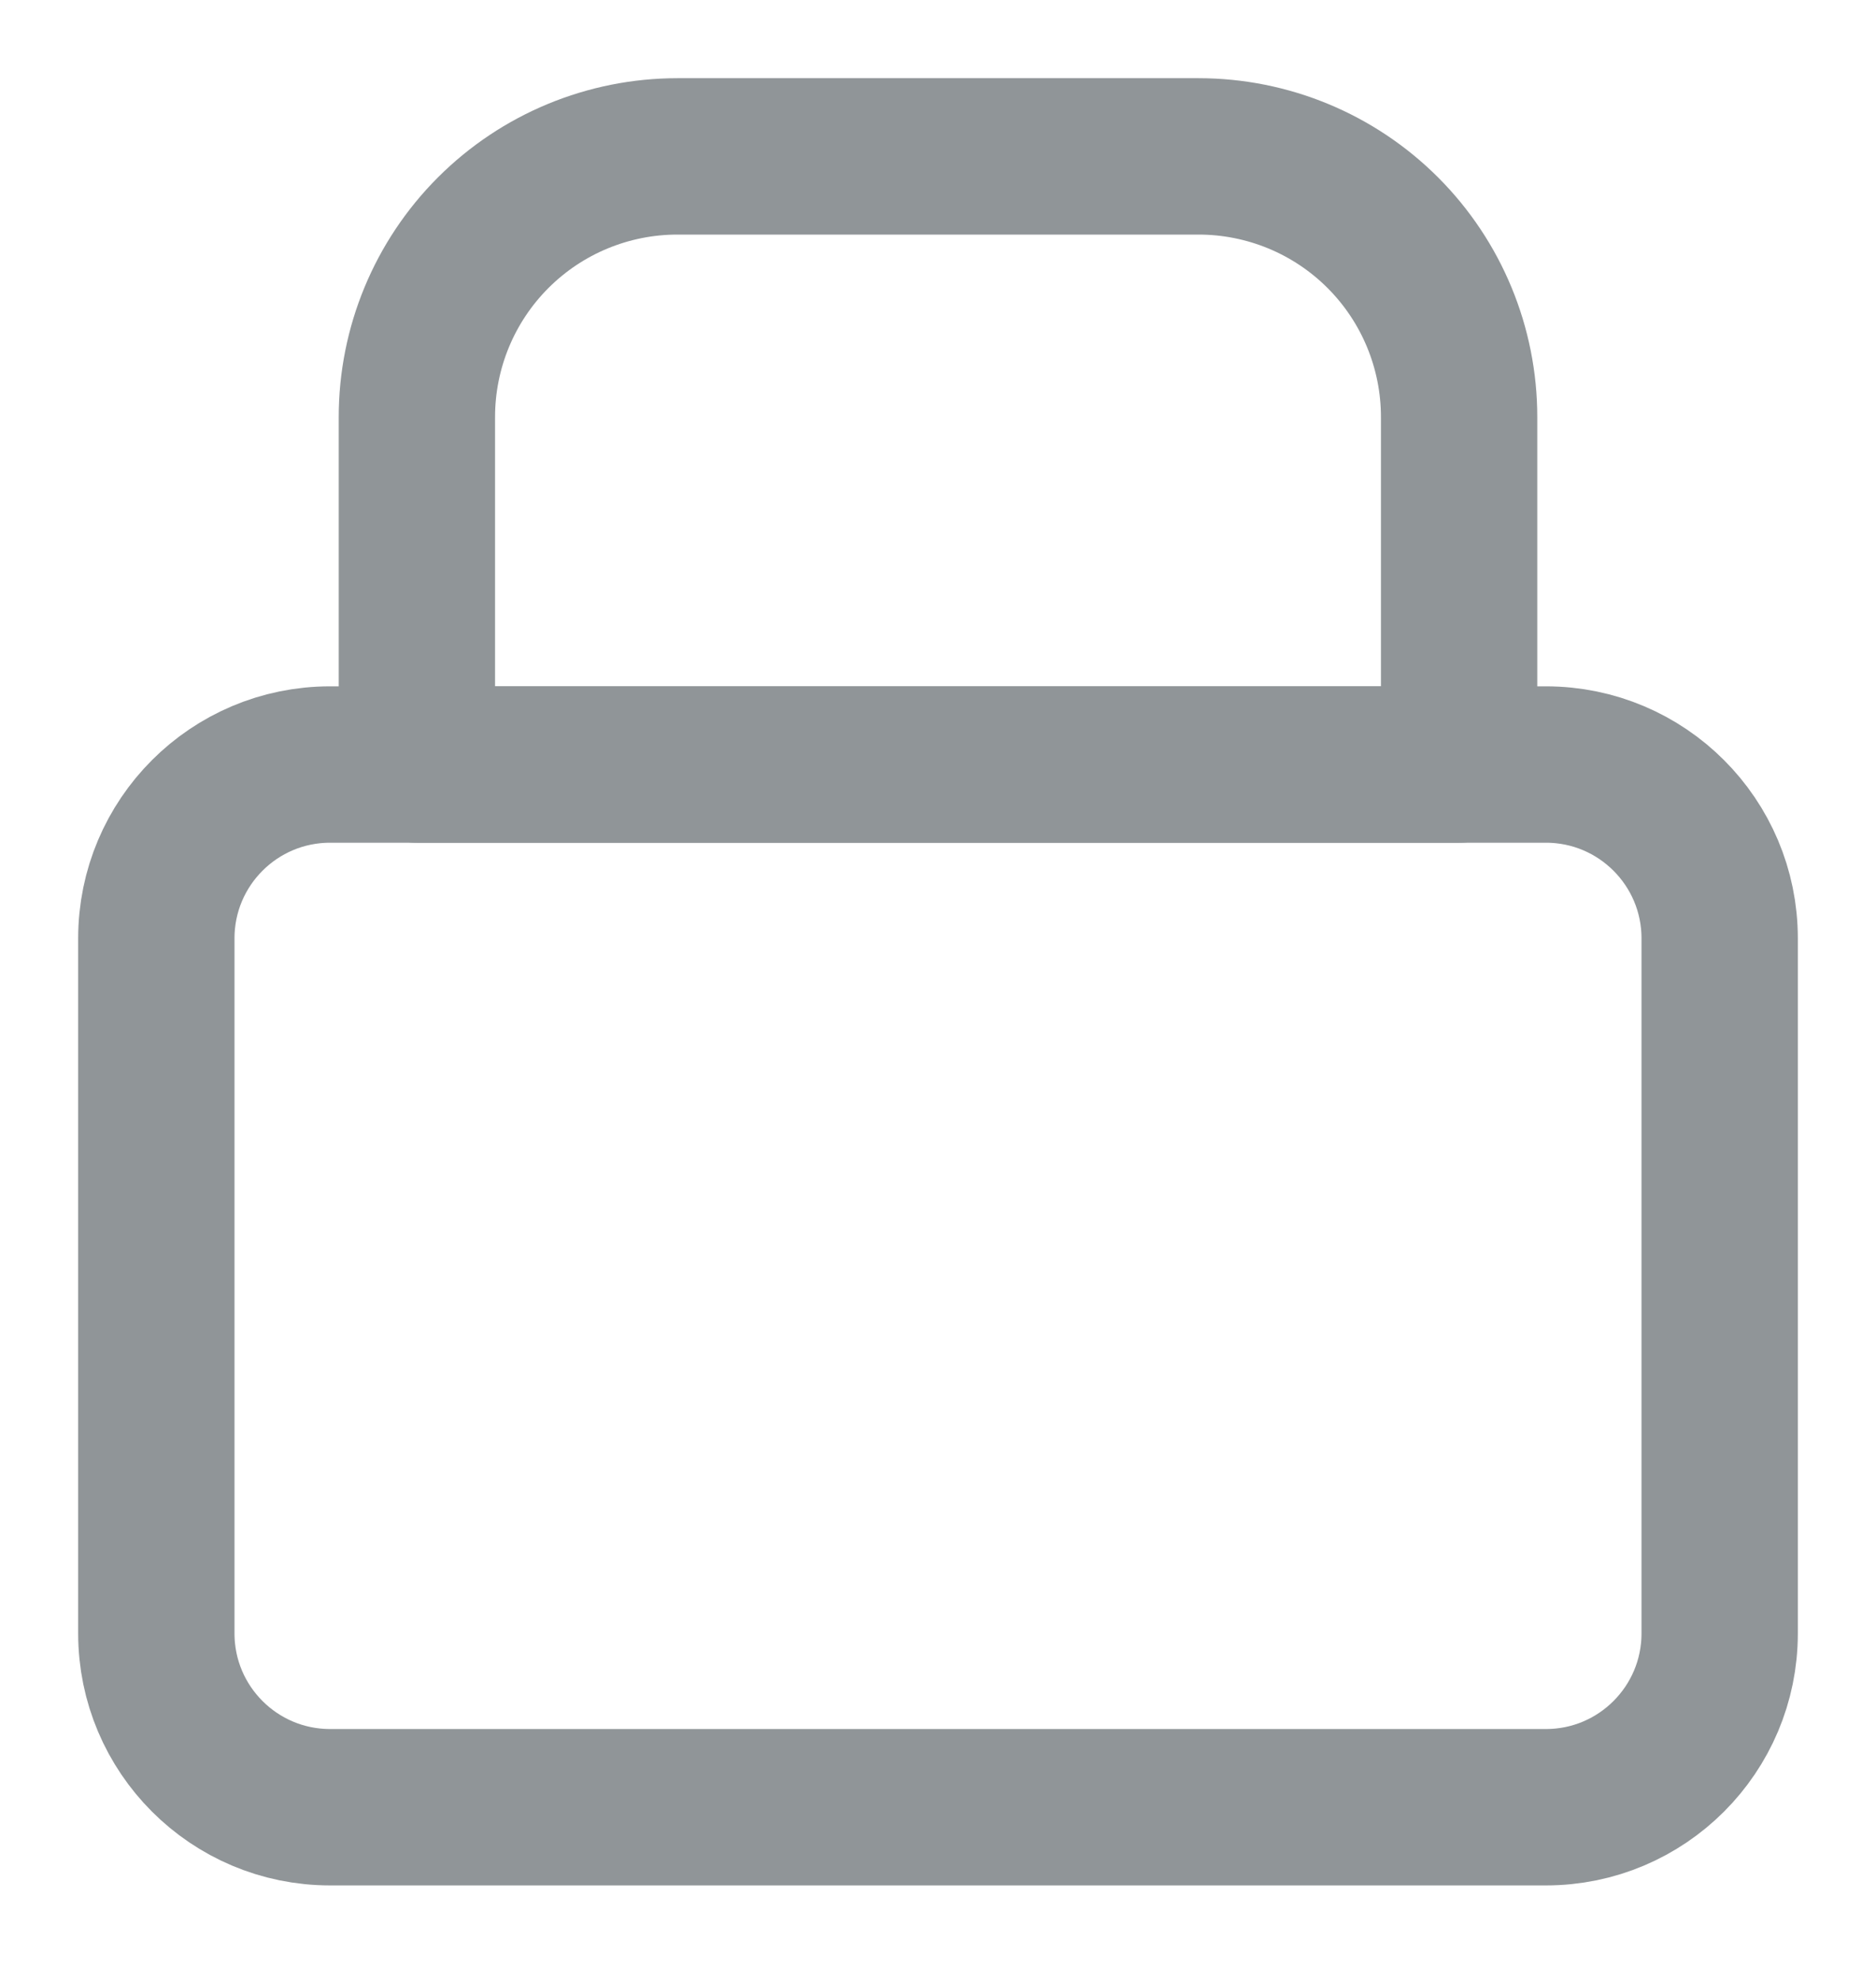 <svg width="18" height="19" viewBox="0 0 18 19" fill="none" xmlns="http://www.w3.org/2000/svg">
<path d="M14.833 7.333H3.167C2.246 7.333 1.5 8.08 1.5 9V15.667C1.5 16.587 2.246 17.334 3.167 17.334H14.833C15.754 17.334 16.5 16.587 16.5 15.667V9C16.5 8.08 15.754 7.333 14.833 7.333Z" stroke="#909598" stroke-width="1.5" stroke-linecap="round" stroke-linejoin="round"/>
<path d="M4 4C4 3.337 4.263 2.701 4.732 2.232C5.201 1.763 5.837 1.5 6.5 1.5H11.5C12.163 1.5 12.799 1.763 13.268 2.232C13.737 2.701 14 3.337 14 4V7.333H4V4Z" stroke="#909598" stroke-width="1.5" stroke-linecap="round" stroke-linejoin="round"/>
</svg>
